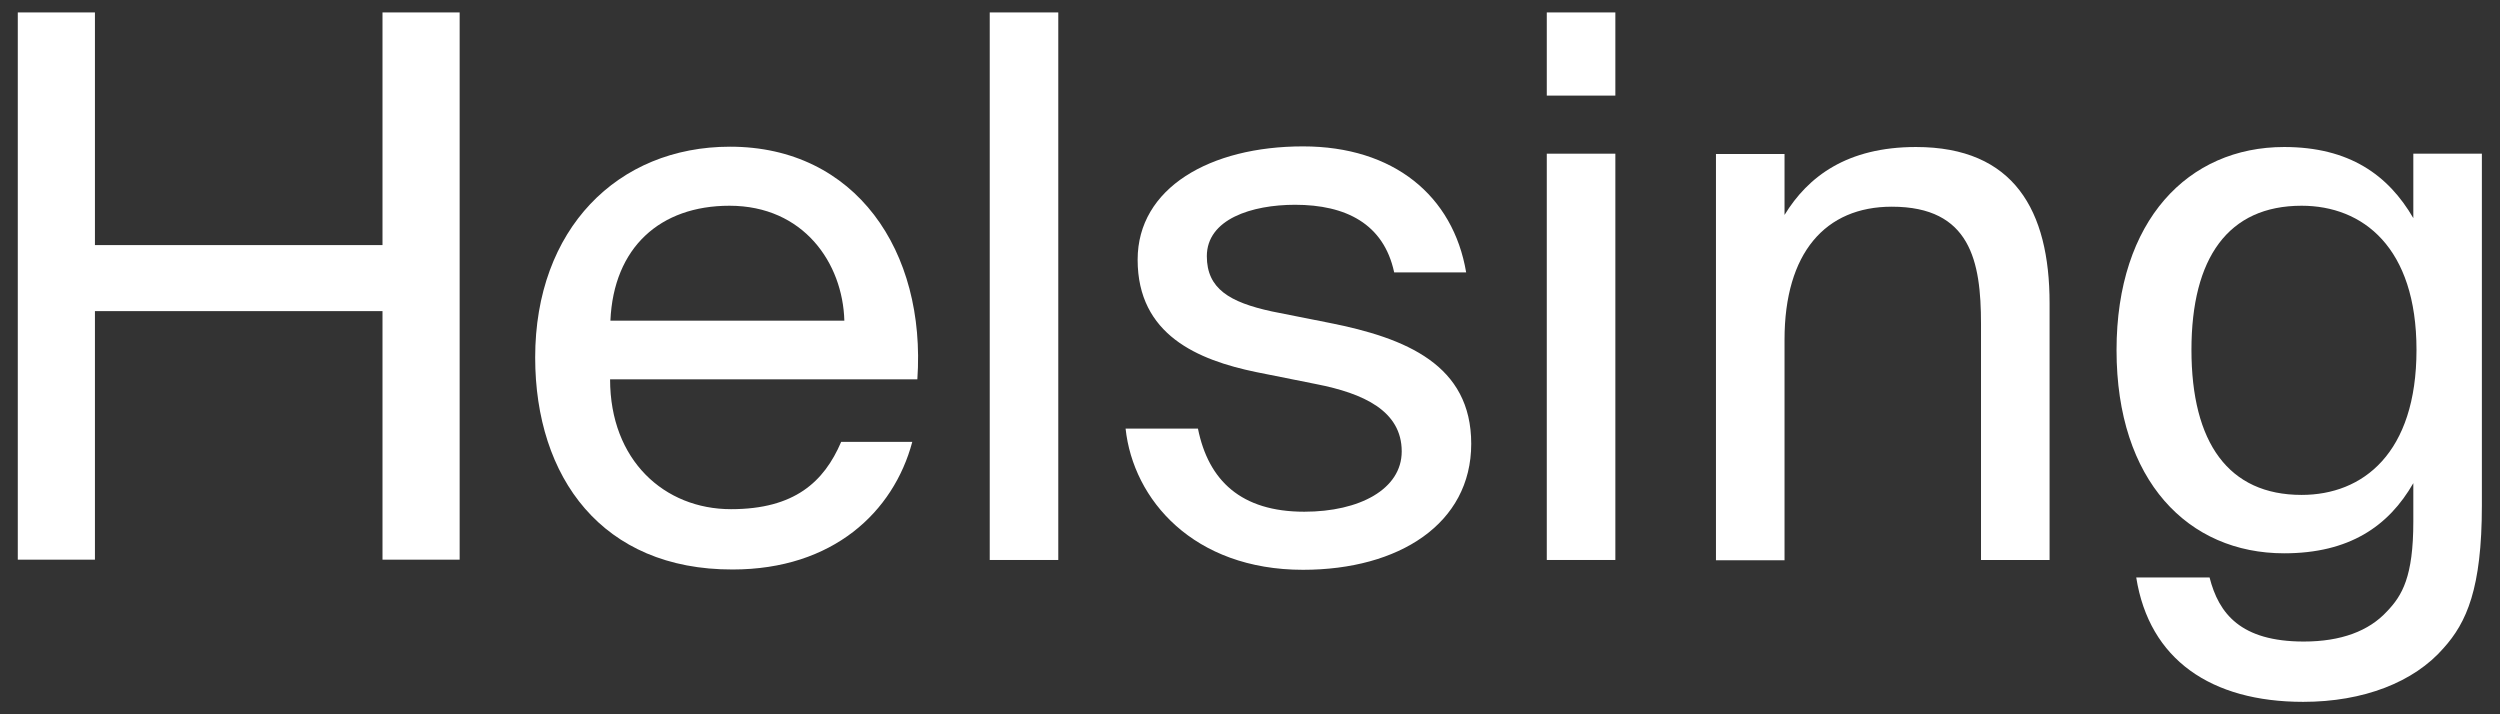 <svg width="112" height="32" viewBox="0 0 112 32" fill="none" xmlns="http://www.w3.org/2000/svg">
<rect x="0" y="0" width="112" height="32" fill="#333333" stroke="none"/>
<g clip-path="url(#clip0_1743_8768)">
<path d="M20.592 0.557V25.073H17.136V13.938H4.253V25.073H0.797V0.557H4.253V10.98H17.136V0.557H20.592Z" fill="white"/>
<path d="M23.976 16.014C23.976 10.269 27.659 6.572 32.707 6.572C38.324 6.572 41.495 11.236 41.097 16.995H27.332C27.332 20.622 29.764 22.811 32.75 22.811C35.594 22.811 36.917 21.588 37.684 19.797H40.87C40.031 22.939 37.315 25.513 32.821 25.513C26.977 25.527 23.976 21.39 23.976 16.014ZM27.346 14.365H37.827C37.756 11.791 36.007 9.217 32.679 9.217C29.579 9.217 27.489 11.08 27.346 14.365Z" fill="white"/>
<path d="M47.411 25.087H44.34V0.557H47.411V25.087Z" fill="white"/>
<path d="M62.456 12.189C61.987 10.027 60.294 9.174 58.019 9.174C56.085 9.174 54.066 9.814 54.066 11.478C54.066 12.928 55.076 13.54 56.981 13.952L59.555 14.464C63.011 15.147 65.911 16.355 65.911 19.882C65.911 23.465 62.669 25.527 58.375 25.527C53.469 25.527 50.767 22.385 50.426 19.2H53.668C54.137 21.532 55.602 22.925 58.432 22.925C60.906 22.925 62.797 21.916 62.797 20.223C62.797 18.403 61.077 17.621 58.972 17.209L56.27 16.668C53.668 16.128 50.966 15.005 50.966 11.634C50.966 8.421 54.208 6.558 58.375 6.558C62.428 6.558 65.101 8.762 65.684 12.203H62.456V12.189Z" fill="white"/>
<path d="M72.368 0.557V4.283H69.296V0.557H72.368ZM72.368 6.885V25.087H69.296V6.885H72.368Z" fill="white"/>
<path d="M79.947 9.629C80.999 7.909 82.748 6.586 85.834 6.586C90.228 6.586 91.821 9.43 91.821 13.583V25.087H88.749V14.507C88.749 11.706 88.28 9.26 84.753 9.26C81.781 9.26 79.947 11.322 79.947 15.218V25.101H76.875V6.899H79.947V9.629Z" fill="white"/>
<path d="M108.117 6.885H111.188V22.641C111.188 26.367 110.506 27.888 109.468 29.04C108.145 30.561 105.884 31.443 103.183 31.443C99.059 31.443 96.286 29.552 95.703 25.869H98.988C99.4 27.49 100.381 28.741 103.211 28.741C104.875 28.741 106.126 28.272 106.937 27.39C107.619 26.679 108.117 25.84 108.117 23.366V21.645C107.008 23.579 105.244 24.788 102.329 24.788C98.035 24.788 94.821 21.546 94.821 15.687C94.821 9.871 98.035 6.586 102.329 6.586C105.244 6.586 106.994 7.838 108.117 9.772V6.885ZM103.111 9.217C99.826 9.217 98.177 11.549 98.177 15.673C98.177 19.84 99.841 22.172 103.111 22.172C105.856 22.172 108.259 20.309 108.259 15.673C108.259 11.08 105.856 9.217 103.111 9.217Z" fill="white"/>
</g>
<defs>
<clipPath id="clip0_1743_8768">
<rect width="110.633" height="31" fill="white" transform="translate(0.683 0.5)"/>
</clipPath>
</defs>
</svg>
